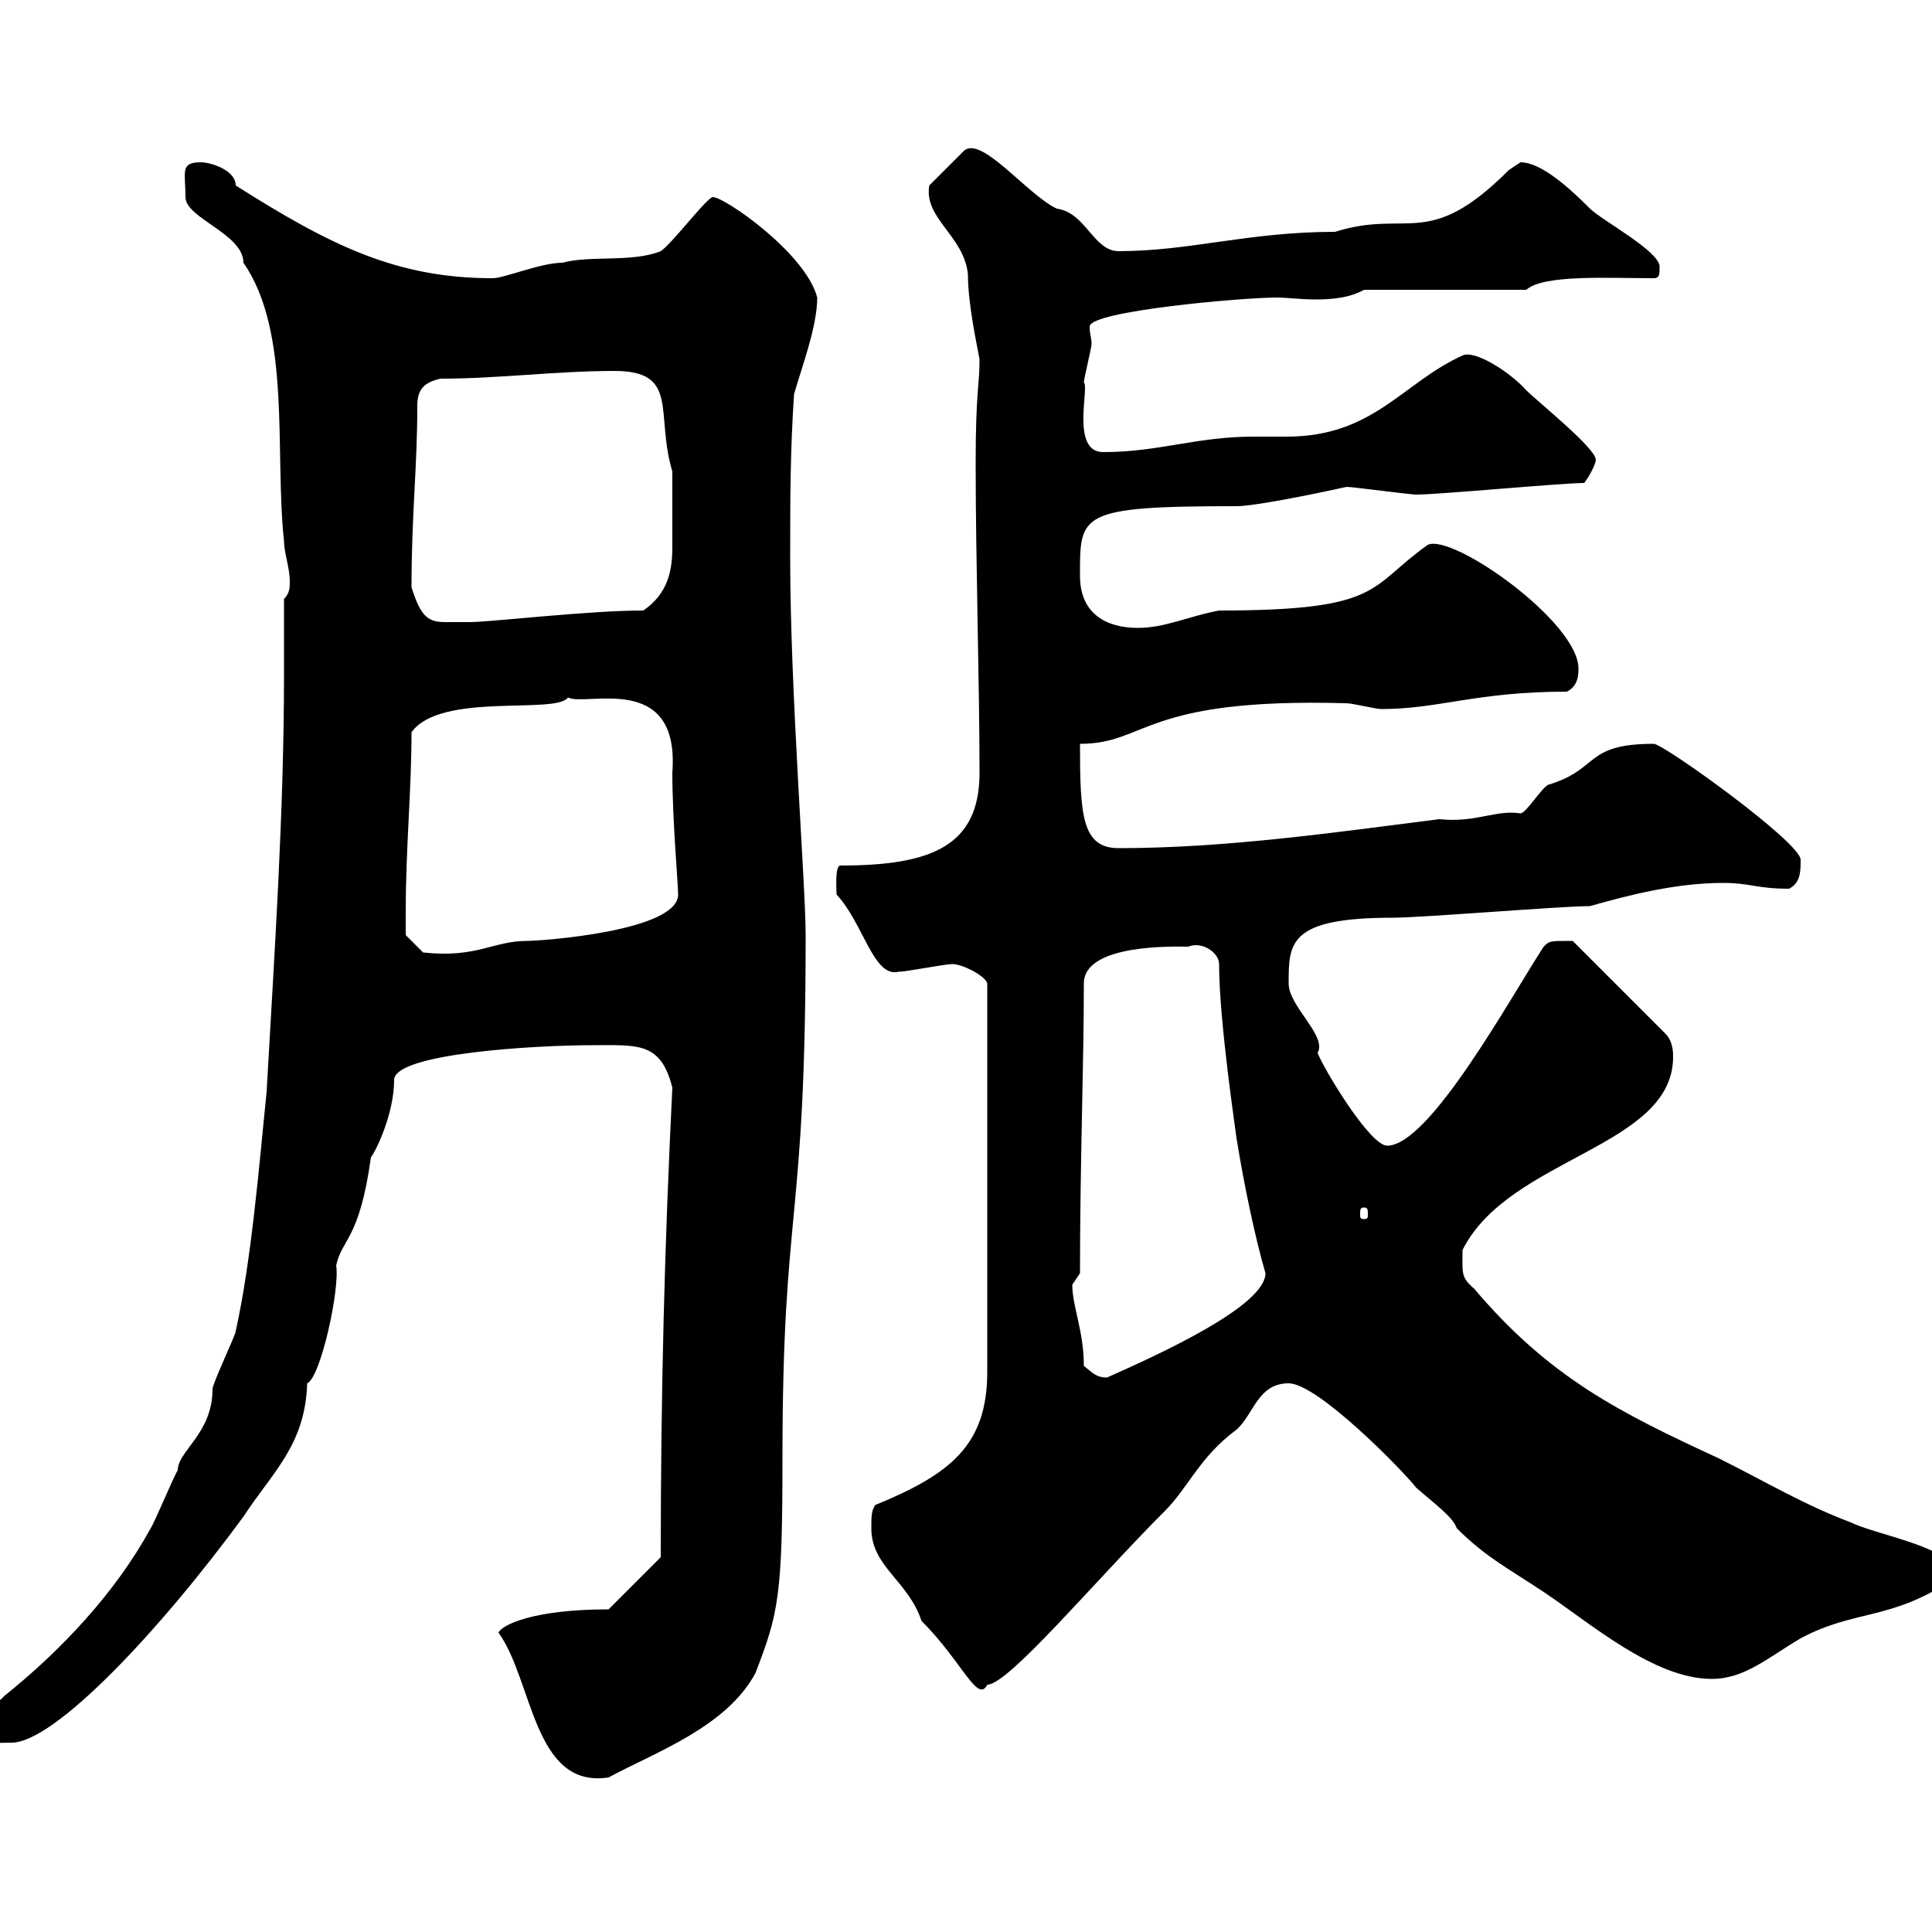 <svg xmlns="http://www.w3.org/2000/svg" xmlns:xlink="http://www.w3.org/1999/xlink" width="300" height="300"><path d="M77.40 253.50C82.80 261 82.80 277.80 94.50 276C101.70 272.10 112.80 268.20 117.30 259.80C120.90 250.50 121.50 247.80 121.50 226.50C121.50 186.60 125.10 191.10 125.10 145.20C125.10 137.40 122.70 107.40 122.70 86.70C122.70 77.40 122.70 70.20 123.30 61.20C124.50 57 126.90 50.70 126.90 46.20C125.10 39.30 112.50 30.60 110.70 30.60C109.80 30.60 104.40 37.80 102.60 39C98.10 40.80 91.80 39.60 87.30 40.80C84 40.80 78.30 43.20 76.50 43.20C61.50 43.20 51.30 38.10 36.60 28.80C36.60 26.40 32.70 25.20 31.20 25.20C27.90 25.20 28.80 26.70 28.80 30.60C28.80 33.90 37.80 36.30 37.80 40.80C45.30 51.60 42.60 70.20 44.10 84C44.10 85.80 45 88.20 45 90.30C45 91.20 45 92.10 44.10 93C44.10 96.90 44.10 100.80 44.10 104.70C44.10 126.30 42.60 148.20 41.40 169.50C40.20 181.50 39 195.90 36.60 206.70C36.60 207.30 33 214.80 33 215.70C33 222.60 27.60 225.30 27.60 228.30C27 229.20 24 236.40 23.40 237.30C18 247.20 9.60 256.20 0.60 263.40C0 264.30-3.60 266.10-3.60 267.90C-1.50 271.20-1.80 270.60 1.80 270.60C8.40 270.60 24.60 253.50 37.80 235.50C42.30 228.60 47.40 224.40 47.70 214.80C49.80 213.90 52.80 200.10 52.20 196.50C53.10 192.30 55.80 192.60 57.60 179.70C58.50 178.50 61.20 172.80 61.20 167.70C61.20 163.50 83.70 162.30 91.80 162.30C99 162.30 102.60 161.70 104.40 168.90C103.20 193.20 102.60 216 102.60 241.80L94.50 249.90C82.80 249.90 78 252.30 77.40 253.50ZM135.30 237.30C135.30 243.30 141 245.40 143.10 251.70C149.40 258 151.80 264.60 153.30 261.60C156.60 261.60 170.10 245.40 180.90 234.60C184.50 231 186.30 226.20 192 222C194.70 219.60 195.30 214.80 200.10 214.80C204.60 214.80 217.80 228.30 219.90 231C222.60 233.40 225.60 235.50 226.20 237.30C230.70 241.80 234.30 243.60 239.70 247.20C246.90 252 256.80 260.70 265.80 260.70C270.90 260.70 274.50 257.40 279.60 254.40C288 249.90 293.40 251.70 303 245.40C303 245.40 303.60 243.60 303.60 243.60C301.80 240 291 238.20 287.40 236.40C280.20 233.70 274.20 230.10 267 226.50C251.40 219.30 240.60 213.90 228.90 200.10C226.80 198.30 227.10 197.70 227.10 194.10C234.30 179.70 259.80 178.20 259.80 164.10C259.80 163.50 259.80 161.70 258.60 160.50L244.20 146.10C240.60 146.10 240.60 146.10 239.70 147C234.60 154.80 222 177.90 215.40 177.90C212.70 177.90 205.50 165.90 204.60 163.50C206.10 160.80 200.10 156.30 200.10 152.70C200.10 146.40 200.10 142.50 216.30 142.50C220.80 142.50 242.40 140.70 246.90 140.70C253.20 138.90 260.40 137.10 267.60 137.10C271.80 137.10 272.70 138 277.80 138C279.60 137.10 279.60 135.30 279.60 133.50C279.60 130.80 258.30 115.50 256.80 115.50C246 115.50 248.40 119.40 240.60 121.80C239.70 121.80 237 126.30 236.10 126.30C232.20 125.70 229.20 127.80 223.50 127.20C207 129.30 190.20 131.70 173.70 131.70C168 131.70 167.70 126.60 167.70 115.50C178.20 115.50 177.30 108.30 209.10 109.20C210 109.20 213.60 110.10 214.50 110.10C223.50 110.10 229.20 107.40 243.30 107.40C245.10 106.50 245.10 104.70 245.10 103.80C245.10 96.60 225.60 82.80 221.70 84.60C212.40 91.20 214.80 94.80 189.30 94.80C184.50 95.70 180.90 97.50 176.70 97.50C171.90 97.50 167.70 95.40 167.70 89.40C167.70 79.80 167.40 78.60 192 78.60C194.70 78.60 203.70 76.80 209.10 75.60C210 75.60 219 76.80 219.90 76.80C223.50 76.80 242.40 75 246 75C246.90 73.80 247.80 72 247.80 71.40C247.80 69.60 238.80 62.40 237 60.60C234.30 57.60 228.90 54.30 227.10 55.20C217.80 59.40 213.30 67.80 199.80 67.80C198 67.80 196.20 67.80 194.70 67.80C185.70 67.80 180 70.20 171.30 70.20C166.20 70.20 169.20 60 168.30 59.40C168.30 58.80 169.50 54 169.50 53.40C169.50 52.50 169.20 51.90 169.20 50.70C169.20 48.30 192.90 46.20 198.30 46.20C199.80 46.20 201.90 46.50 204.30 46.50C207 46.50 209.70 46.20 211.80 45L237 45C239.70 42.60 249.60 43.20 256.80 43.20C257.70 43.20 257.70 42.60 257.70 41.40C257.70 39 248.70 34.20 246.90 32.40C243.90 29.40 239.40 25.20 236.10 25.20C236.10 25.20 234.30 26.40 234.30 26.40C221.70 39 218.70 32.40 207.30 36C193.80 36 184.80 39 173.70 39C169.80 39 168.60 33 164.10 32.40C159.60 30.30 152.40 21 149.70 23.40L144.30 28.80C143.40 33.90 149.70 36.60 150.30 42.60C150.30 47.40 151.80 54 152.10 55.80C152.10 60 151.50 60.60 151.50 72C151.50 87 152.10 106.50 152.10 120C152.10 131.40 144.60 134.40 130.50 134.40C129.60 134.40 129.90 138.30 129.90 138.90C134.10 143.40 135.60 151.80 139.50 150.90C140.70 150.90 146.70 149.70 147.90 149.70C149.40 149.70 153 151.50 153.30 152.70L153.30 213C153.30 224.40 147.60 228.90 135.90 233.70C135.30 234.60 135.30 235.50 135.30 237.30ZM168.30 212.10C168.30 206.70 166.50 202.80 166.50 199.50C166.50 199.50 167.70 197.70 167.70 197.70C167.70 180.60 168.30 165.30 168.30 152.70C168.30 146.40 183 147 184.50 147C186.60 146.10 189.30 147.90 189.30 149.70C189.30 158.70 192 176.40 192 176.70C193.20 184.20 195 192.60 196.50 197.70C196.50 202.80 180 210.30 171.90 213.90C170.10 213.90 169.50 213 168.30 212.10ZM211.80 187.50C212.40 187.50 212.40 187.80 212.40 188.70C212.40 189 212.40 189.30 211.80 189.30C211.20 189.30 211.20 189 211.20 188.70C211.20 187.80 211.20 187.50 211.80 187.50ZM63 141.60C63 131.70 63.90 122.70 63.90 113.70C68.40 107.40 86.40 111 88.20 108.30C90.90 109.80 105.60 104.10 104.40 120C104.40 127.20 105.30 137.40 105.30 138.90C105.30 144.60 84 146.10 81.90 146.10C76.50 146.10 74.10 148.80 65.70 147.90L63 145.20C63 145.20 63 142.50 63 141.60ZM63.90 91.20C63.90 79.80 64.80 72.60 64.80 63C64.80 60.60 65.70 59.40 68.40 58.80C77.40 58.80 86.40 57.60 95.40 57.60C105.60 57.60 101.70 64.20 104.40 73.20C104.40 75.30 104.40 82.20 104.40 84.90C104.40 88.50 103.80 92.10 99.90 94.80C91.20 94.80 76.20 96.60 72.90 96.60C71.40 96.60 70.50 96.60 69.30 96.60C66.60 96.60 65.40 96 63.90 91.20Z"/></svg>